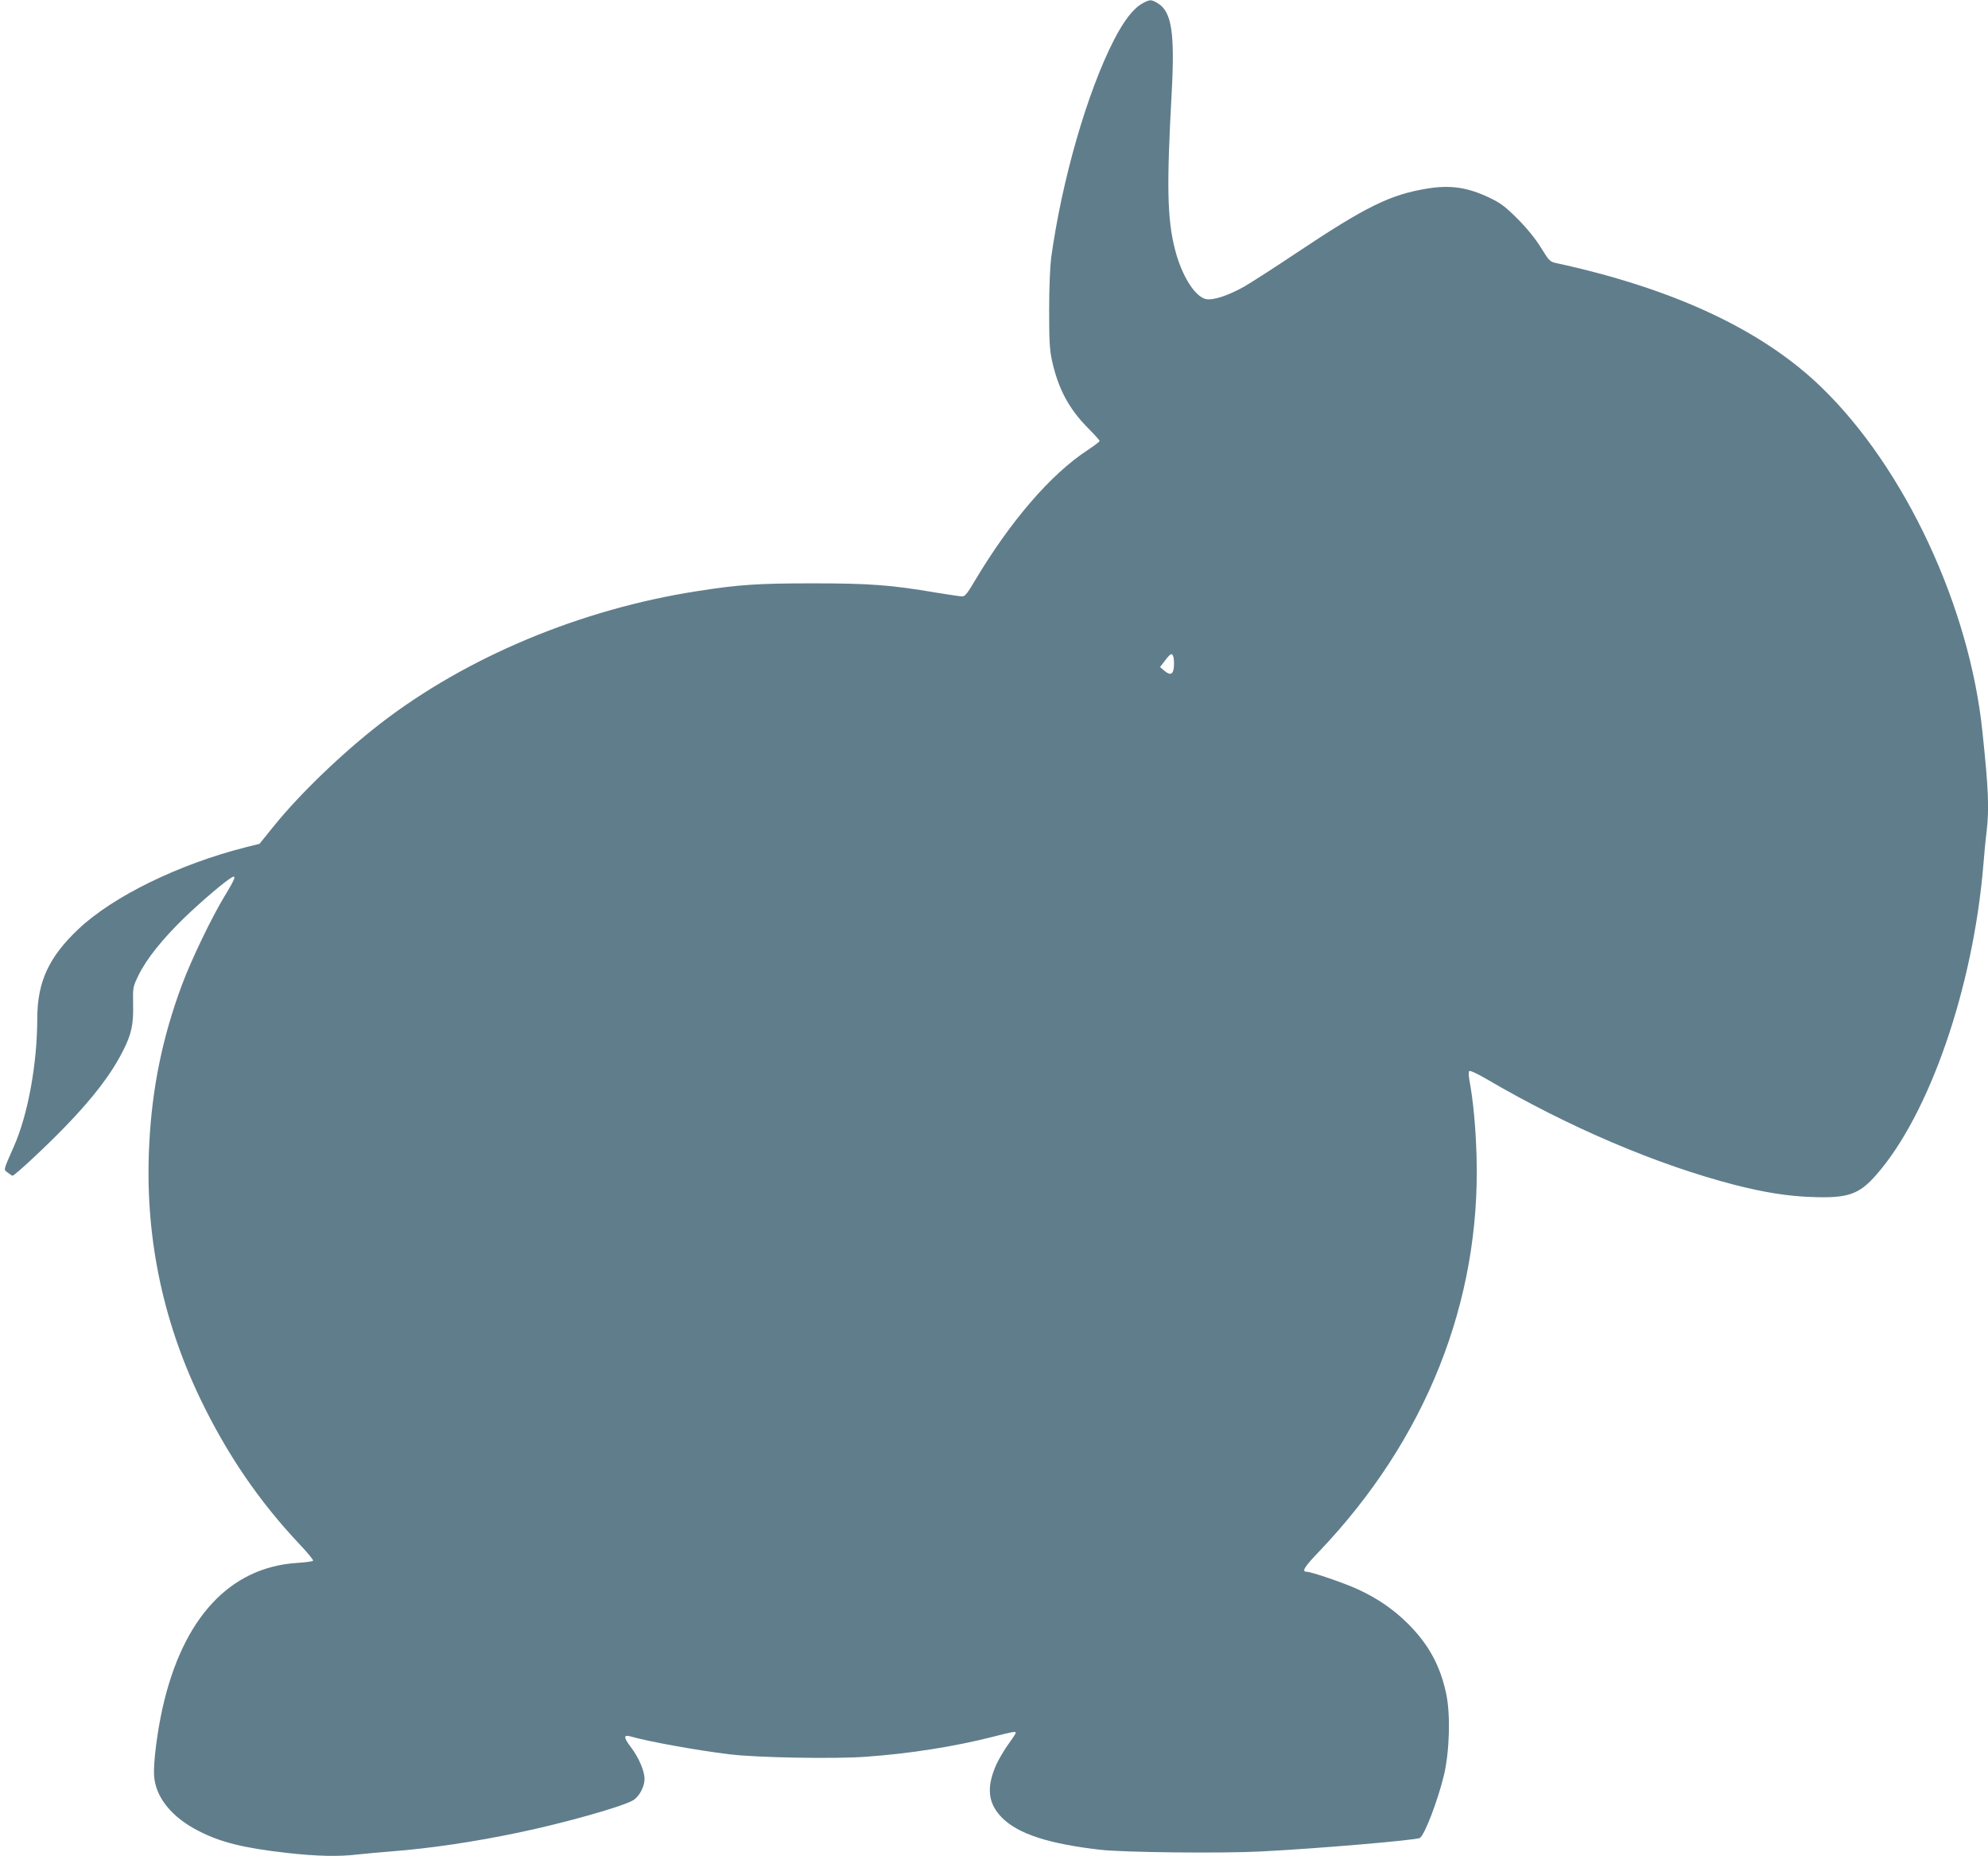 <?xml version="1.0" standalone="no"?>
<!DOCTYPE svg PUBLIC "-//W3C//DTD SVG 20010904//EN"
 "http://www.w3.org/TR/2001/REC-SVG-20010904/DTD/svg10.dtd">
<svg version="1.0" xmlns="http://www.w3.org/2000/svg"
 width="1280pt" height="1195pt" viewBox="0 0 1280 1195"
 preserveAspectRatio="xMidYMid meet">
<g transform="translate(0,1195) scale(0.1,-0.1)"
fill="#607d8b" stroke="none">
<path d="M7359 11930 c-59 -31 -121 -110 -186 -236 -173 -338 -335 -899 -405
-1404 -7 -56 -13 -193 -13 -335 0 -195 3 -256 18 -325 40 -183 109 -312 234
-438 40 -40 73 -77 73 -81 0 -5 -35 -31 -77 -59 -238 -156 -496 -455 -728
-844 -45 -77 -62 -98 -79 -98 -13 0 -87 11 -167 24 -292 50 -430 60 -799 60
-349 0 -473 -8 -740 -50 -749 -116 -1484 -423 -2040 -852 -244 -189 -513 -447
-683 -656 l-96 -119 -92 -23 c-429 -109 -852 -316 -1074 -526 -191 -180 -264
-340 -265 -573 0 -293 -60 -622 -150 -825 -71 -162 -68 -149 -40 -170 14 -11
28 -20 31 -20 13 0 213 186 335 312 186 192 301 343 378 496 53 105 66 168 63
297 -2 109 -1 111 35 186 52 106 154 233 295 370 111 107 264 237 306 260 30
17 20 -11 -44 -116 -86 -141 -218 -416 -277 -575 -125 -335 -193 -663 -211
-1027 -30 -575 81 -1125 330 -1642 171 -355 376 -656 638 -934 51 -54 90 -101
87 -106 -3 -4 -49 -11 -103 -14 -434 -28 -737 -355 -867 -937 -34 -153 -59
-350 -54 -431 8 -140 114 -272 293 -361 140 -71 287 -107 561 -138 195 -22
336 -25 459 -10 44 5 143 14 220 20 245 19 529 61 815 121 297 62 671 168 737
208 40 25 73 88 73 138 -1 52 -37 137 -89 205 -48 64 -47 81 2 67 110 -32 425
-89 632 -114 173 -22 684 -31 881 -16 282 20 571 66 811 127 141 36 153 38
153 26 0 -4 -22 -37 -48 -73 -26 -36 -60 -94 -76 -128 -67 -149 -56 -253 37
-346 104 -103 299 -167 632 -205 148 -17 776 -24 1031 -11 362 18 1003 73
1026 87 31 19 116 243 155 404 36 153 43 387 15 522 -38 182 -113 320 -246
453 -93 92 -192 161 -321 221 -83 39 -302 114 -331 114 -35 0 -17 30 76 127
689 721 1044 1610 1017 2547 -5 184 -22 363 -46 491 -5 28 -6 54 -1 59 5 5 52
-17 112 -52 530 -310 1097 -552 1601 -682 190 -48 332 -71 489 -77 235 -9 307
15 418 142 342 389 624 1203 690 1995 6 74 15 171 21 215 17 151 13 266 -27
645 -83 805 -499 1695 -1035 2215 -381 370 -952 637 -1713 802 -36 8 -44 16
-94 98 -36 58 -89 124 -151 186 -81 81 -110 102 -181 136 -141 67 -251 83
-400 59 -239 -39 -394 -115 -845 -416 -137 -92 -286 -187 -330 -213 -102 -58
-202 -92 -249 -83 -72 14 -158 152 -201 321 -50 198 -54 405 -21 1006 21 390
0 525 -91 579 -41 24 -48 24 -94 0z m197 -4213 c3 -13 4 -41 2 -63 -4 -47 -24
-55 -62 -22 l-27 23 33 43 c37 48 45 51 54 19z"/>
</g>
</svg>
